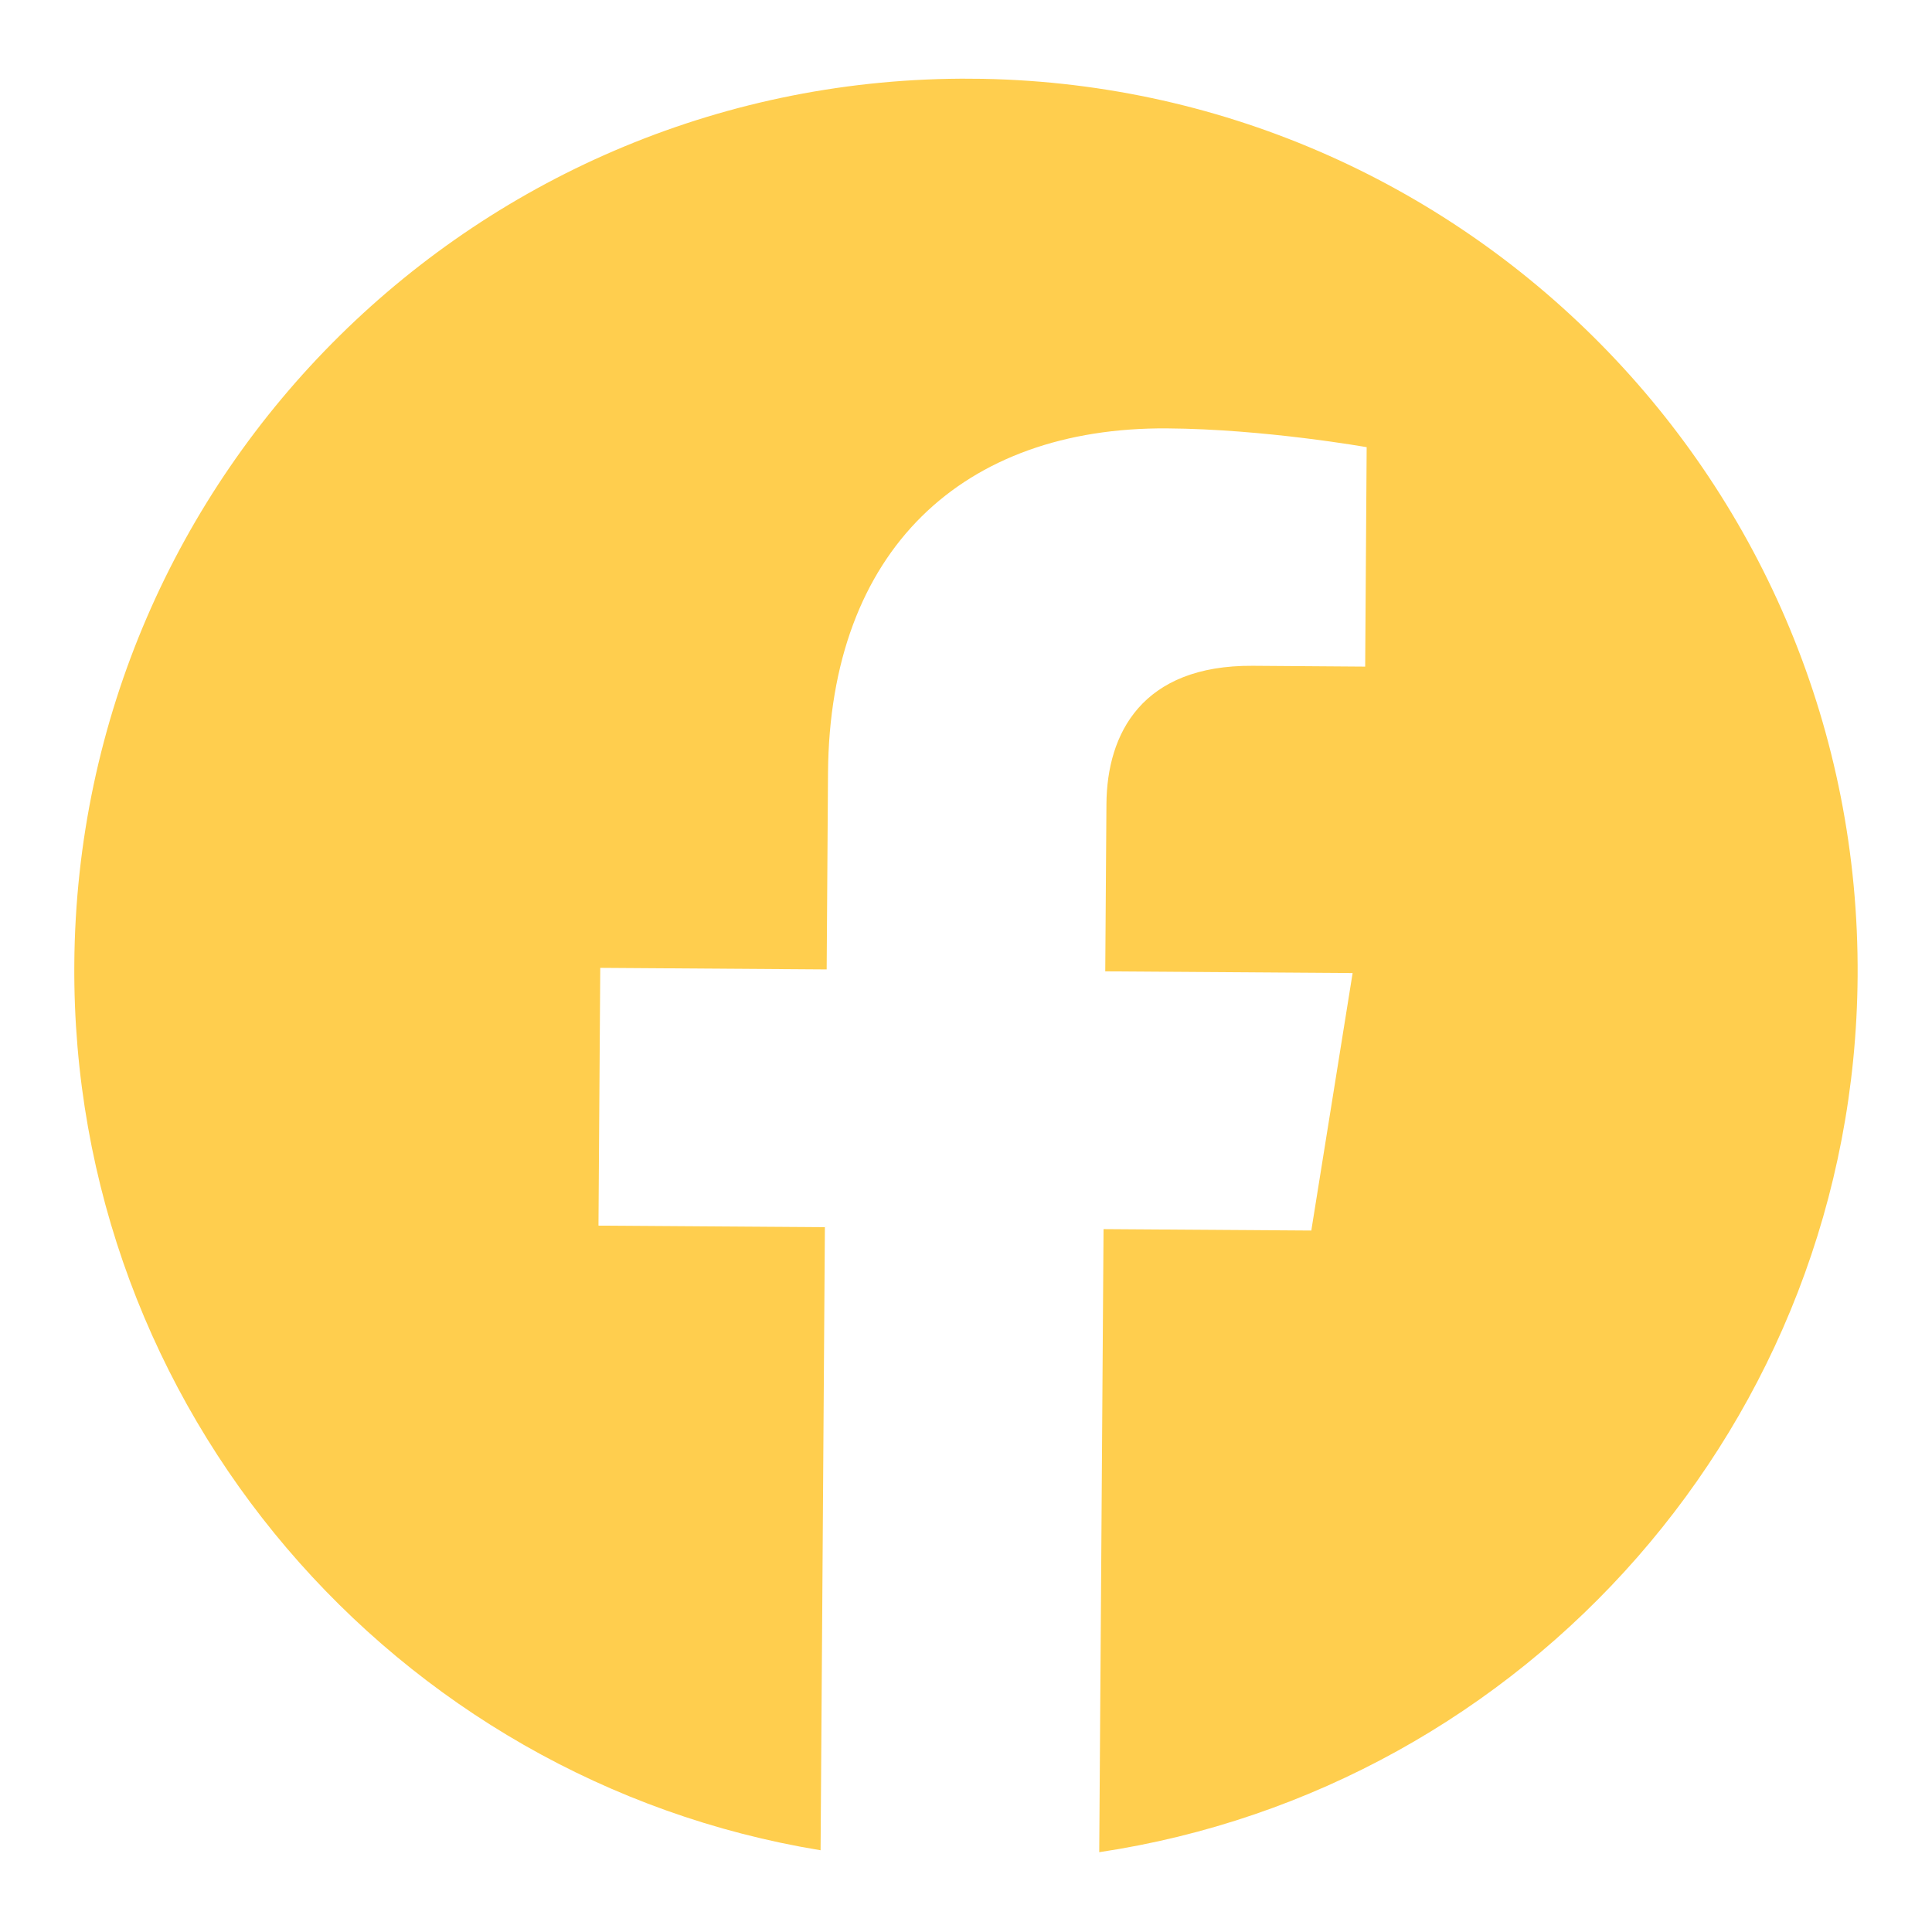 <?xml version="1.0" encoding="UTF-8"?>
<svg xmlns="http://www.w3.org/2000/svg" width="26" height="26" viewBox="0 0 26 26" fill="none">
  <g clip-path="url(#clip0_285_28807)">
    <path d="M24.999 13.142C25.045 6.514 19.709 1.105 13.082 1.059C6.455 1.014 1.046 6.349 1 12.976C0.959 18.966 5.312 23.96 11.043 24.9L11.101 16.515L8.054 16.494L8.078 13.025L11.125 13.046L11.143 10.402C11.164 7.395 12.966 5.746 15.707 5.765C17.02 5.774 18.392 6.018 18.392 6.018L18.372 8.971L16.858 8.96C15.368 8.95 14.896 9.872 14.89 10.822L14.874 13.072L18.203 13.095L17.647 16.56L14.851 16.541L14.793 24.926C20.536 24.065 24.958 19.131 24.999 13.142Z" fill="#FFCE4E"></path>
  </g>
  <defs>
    <clipPath id="clip0_285_28807">
      <rect width="24" height="24" fill="white" transform="translate(1.083 0.977) rotate(0.395)"></rect>
    </clipPath>
  </defs>
</svg>
